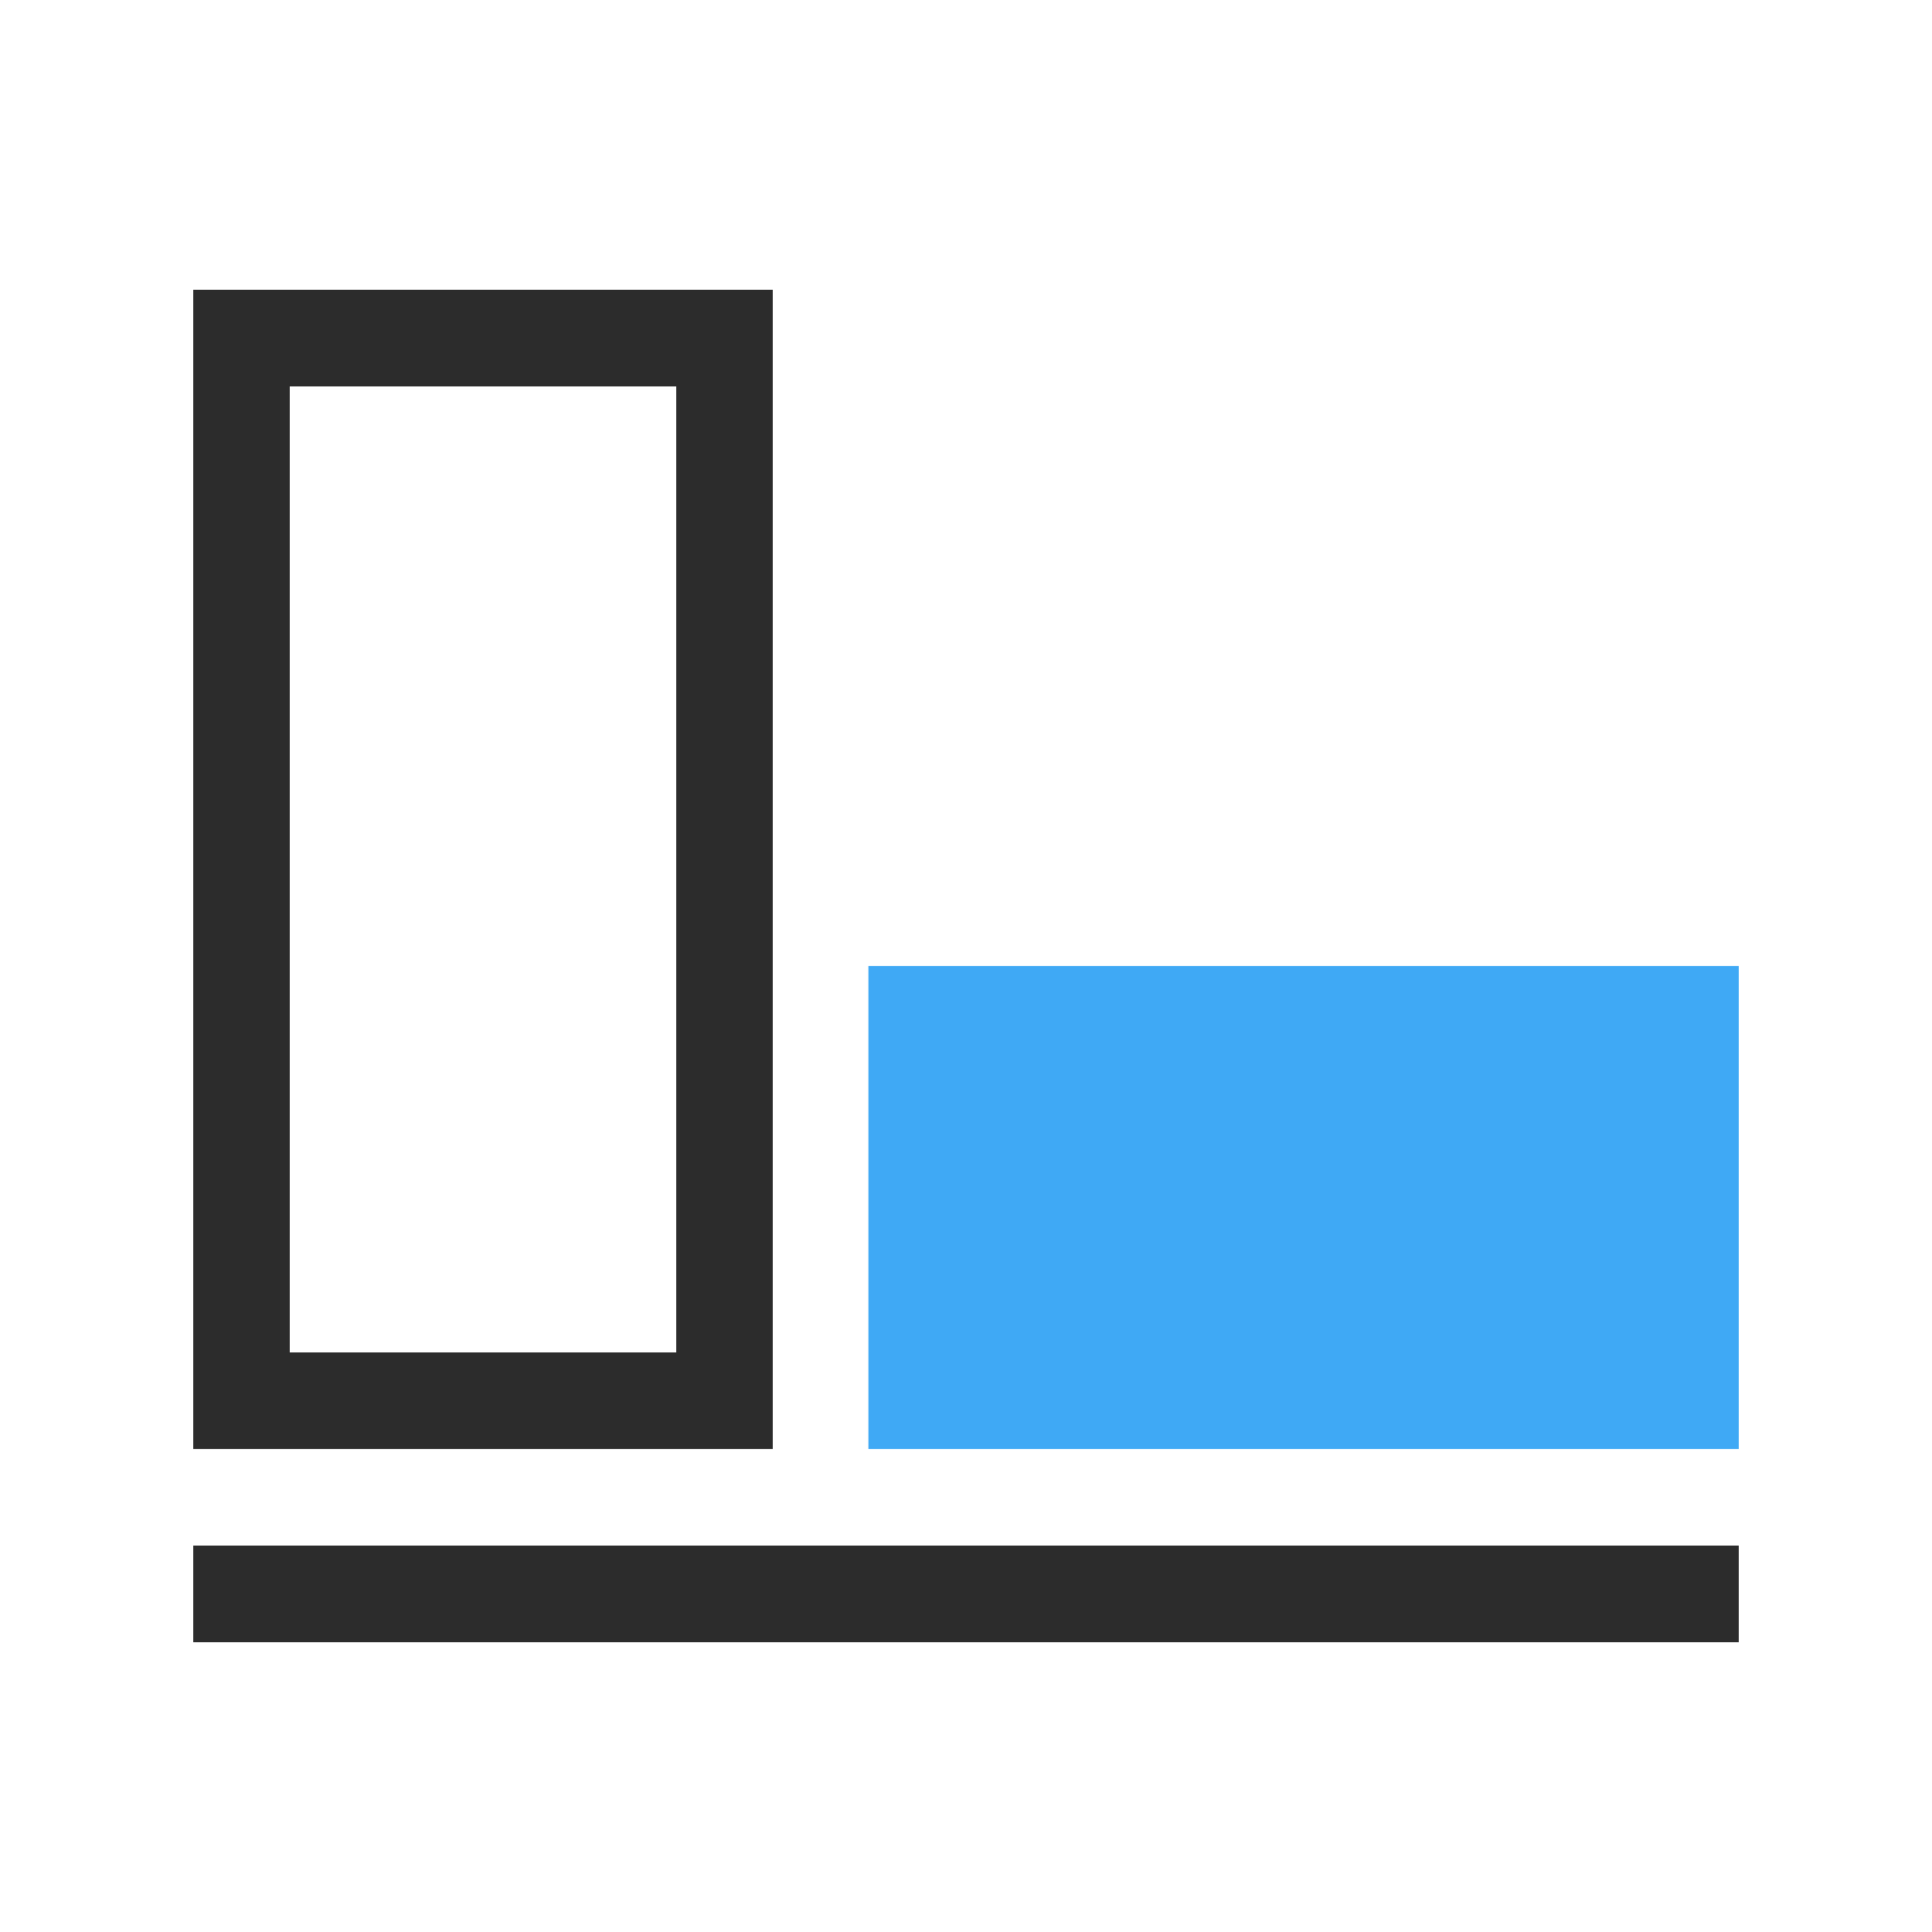 <?xml version="1.0" encoding="utf-8"?>
<!-- Generator: Adobe Illustrator 23.0.1, SVG Export Plug-In . SVG Version: 6.00 Build 0)  -->
<svg version="1.1" id="图层_1" xmlns="http://www.w3.org/2000/svg" xmlns:xlink="http://www.w3.org/1999/xlink" x="0px" y="0px"
	 viewBox="0 0 200 200" width="36px" height="36px" style="enable-background:new 0 0 200 200;" xml:space="preserve">
<style type="text/css">
	.st0{fill:#2C2C2C;}
	.st1{fill:#3FA9F5;}
</style>
<path class="st0" d="M180,160v10H20v-10H180z"/>
<path class="st1" d="M180,150H89.9v-50H180V150z"/>
<path class="st0" d="M70,40v100H30V40H70 M80,30H20v120h60V30L80,30z"/>
</svg>
